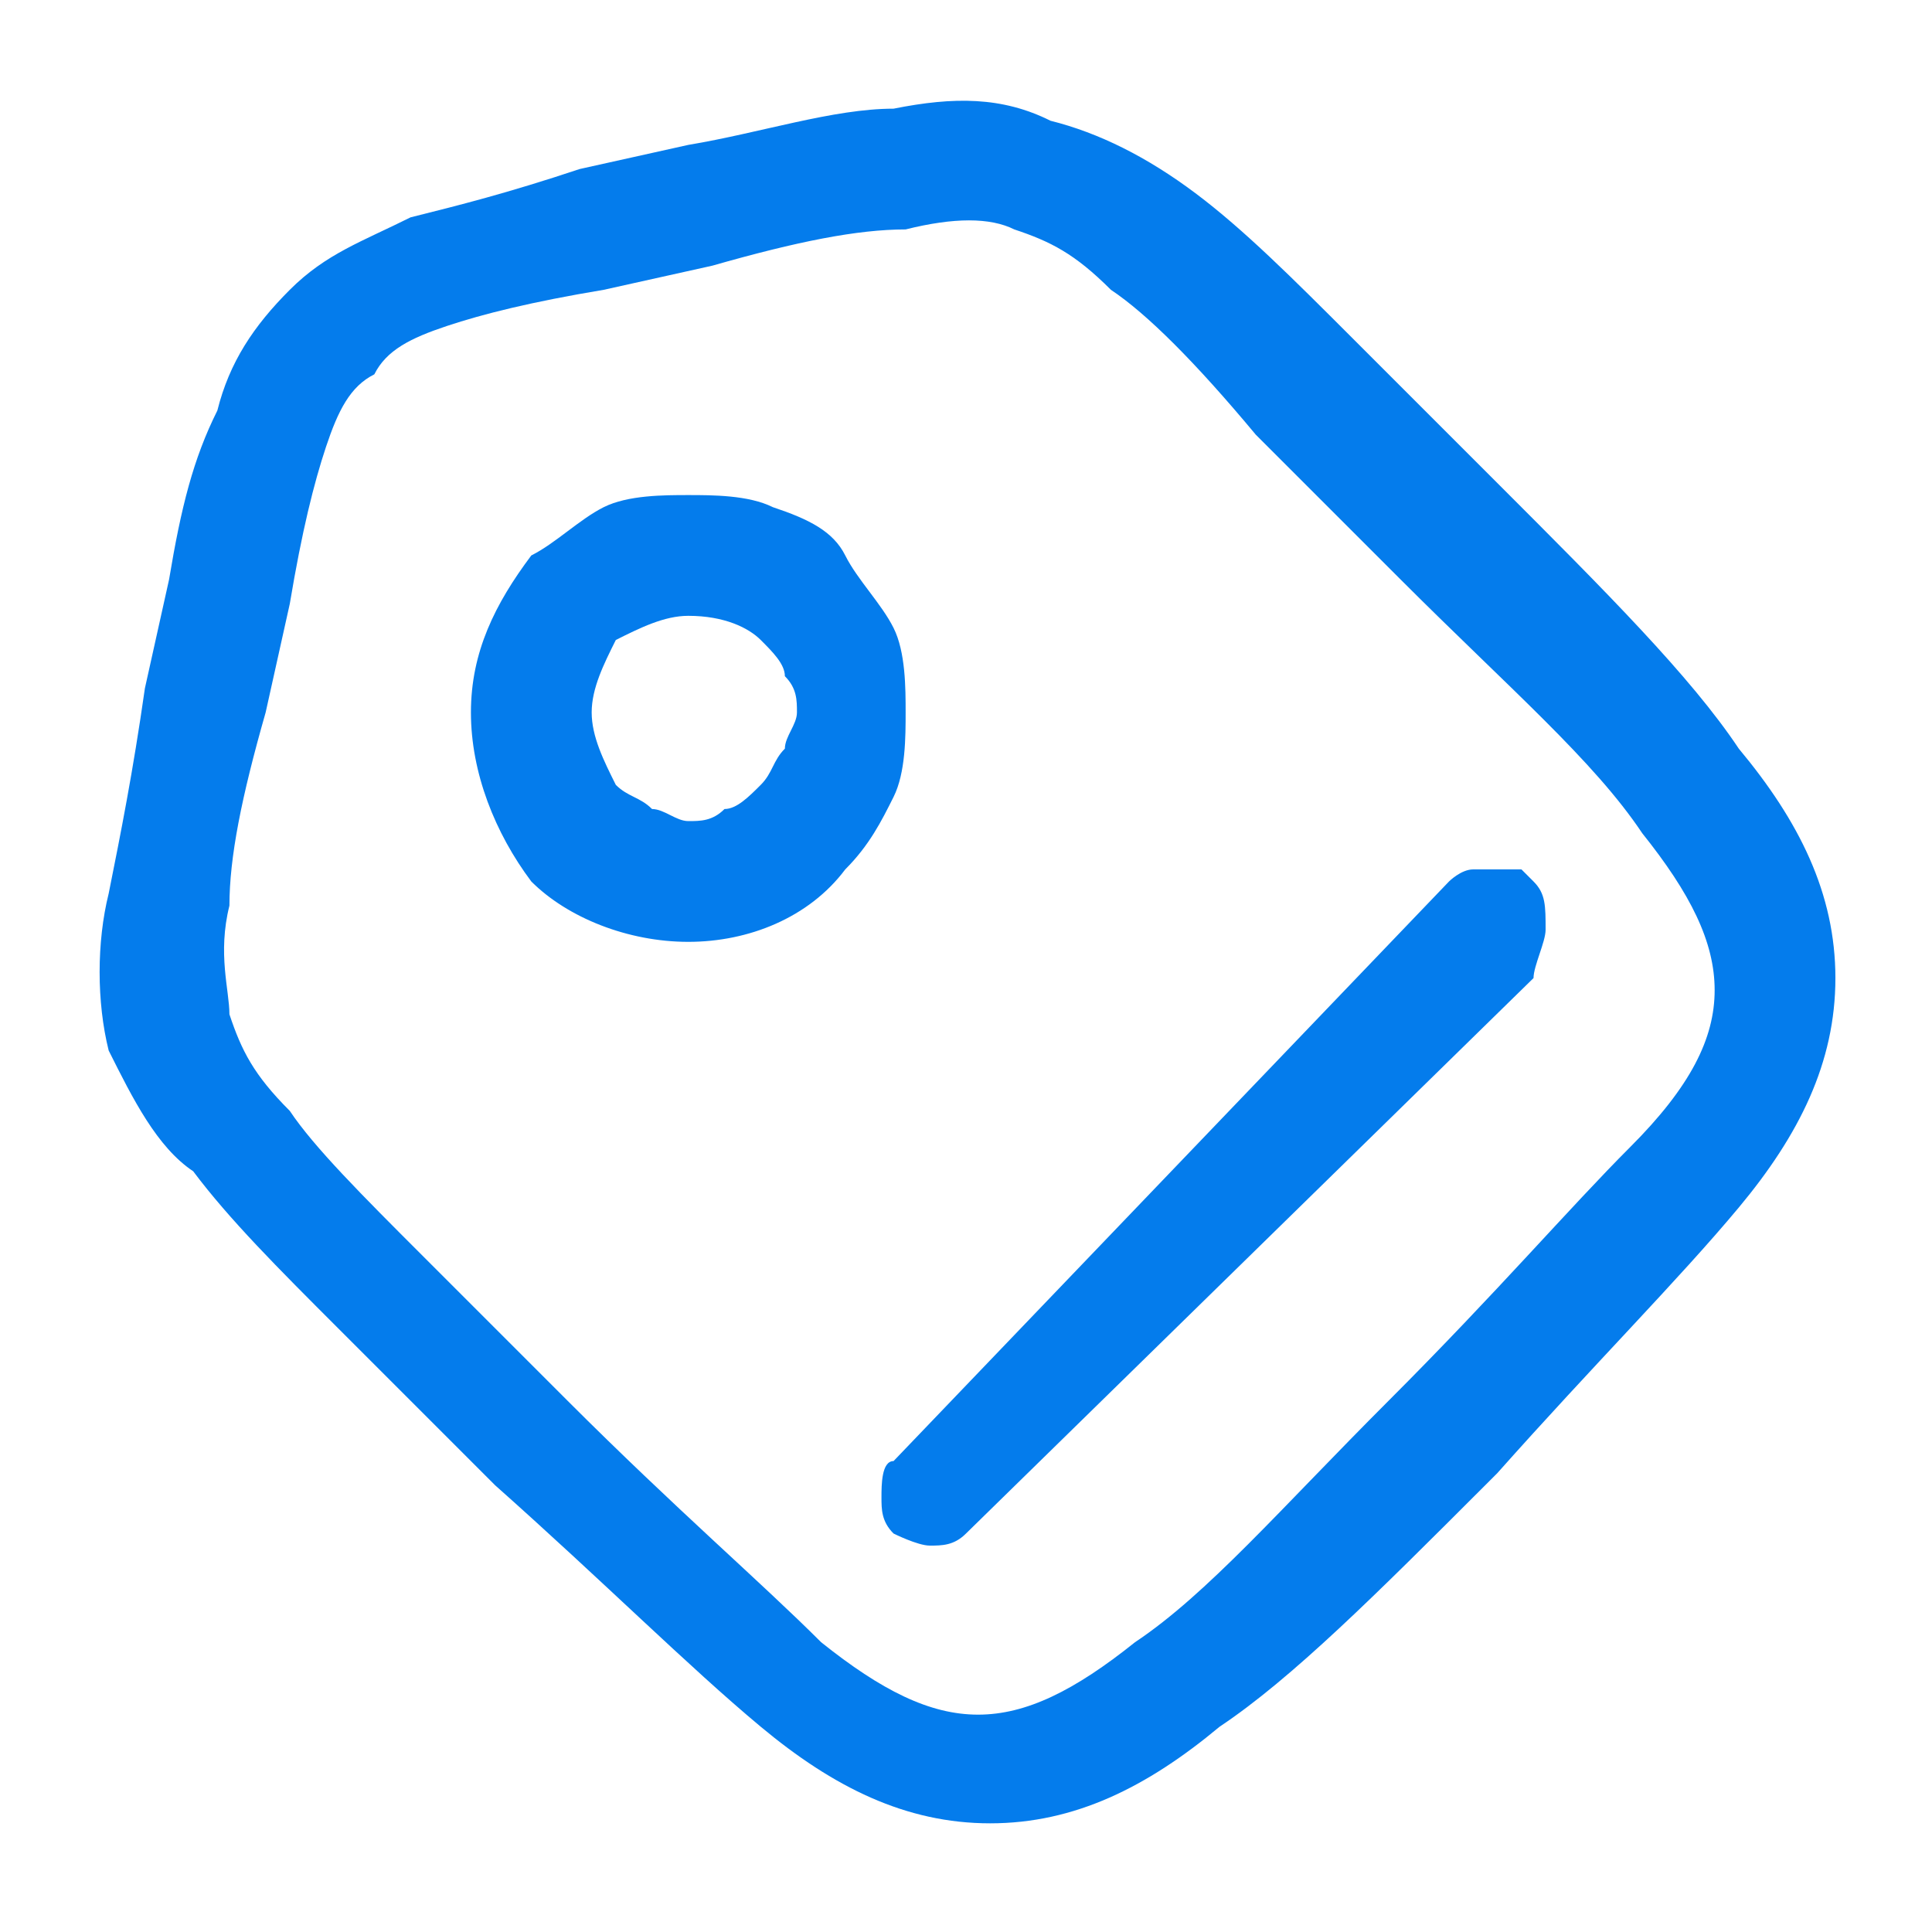 <?xml version="1.0" encoding="utf-8"?>
<!-- Generator: Adobe Illustrator 24.3.0, SVG Export Plug-In . SVG Version: 6.00 Build 0)  -->
<svg version="1.1" id="Layer_1" xmlns="http://www.w3.org/2000/svg" xmlns:xlink="http://www.w3.org/1999/xlink" x="0px" y="0px"
	 viewBox="0 0 16 16" style="enable-background:new 0 0 16 16;" xml:space="preserve">
<style type="text/css">
	.st0{clip-path:url(#SVGID_2_);}
	.st1{fill-rule:evenodd;clip-rule:evenodd;fill:#047CEC;}
</style>
<g>
	<defs>
		<rect id="SVGID_1_" width="16" height="16"/>
	</defs>
	<clipPath id="SVGID_2_">
		<use xlink:href="#SVGID_1_"  style="overflow:visible;"/>
	</clipPath>
	<g class="st0">
		<path class="st1" d="M7.5,1.9C7.1,1.9,6.6,2,5.9,2.2L5,2.4C4.4,2.5,4,2.6,3.7,2.7C3.4,2.8,3.2,2.9,3.1,3.1
			C2.9,3.2,2.8,3.4,2.7,3.7C2.6,4,2.5,4.4,2.4,5L2.2,5.9C2,6.6,1.9,7.1,1.9,7.5c-0.1,0.4,0,0.7,0,0.9C2,8.7,2.1,8.9,2.4,9.2
			C2.6,9.5,3,9.9,3.5,10.4l1.2,1.2c0.9,0.9,1.6,1.5,2.1,2c0.5,0.4,0.9,0.6,1.3,0.6c0.4,0,0.8-0.2,1.3-0.6c0.6-0.4,1.2-1.1,2.1-2
			c0.9-0.9,1.5-1.6,2-2.1C14,9,14.2,8.6,14.2,8.2c0-0.4-0.2-0.8-0.6-1.3c-0.4-0.6-1.1-1.2-2-2.1l-1.2-1.2C9.9,3,9.5,2.6,9.2,2.4
			C8.9,2.1,8.7,2,8.4,1.9C8.2,1.8,7.9,1.8,7.5,1.9 M7.4,0.9c0.5-0.1,0.9-0.1,1.3,0.1c0.4,0.1,0.8,0.3,1.2,0.6
			c0.4,0.3,0.8,0.7,1.3,1.2L12.4,4c0.9,0.9,1.6,1.6,2,2.2c0.5,0.6,0.8,1.2,0.8,1.9c0,0.7-0.3,1.3-0.8,1.9c-0.5,0.6-1.2,1.3-2,2.2
			l-0.1,0.1c-0.9,0.9-1.6,1.6-2.2,2c-0.6,0.5-1.2,0.8-1.9,0.8s-1.3-0.3-1.9-0.8c-0.6-0.5-1.3-1.2-2.2-2l-1.3-1.3
			c-0.5-0.5-0.9-0.9-1.2-1.3C1.3,9.5,1.1,9.1,0.9,8.7C0.8,8.3,0.8,7.8,0.9,7.4c0.1-0.5,0.2-1,0.3-1.7l0.2-0.9c0.1-0.6,0.2-1,0.4-1.4
			c0.1-0.4,0.3-0.7,0.6-1c0.3-0.3,0.6-0.4,1-0.6c0.4-0.1,0.8-0.2,1.4-0.4l0.9-0.2C6.3,1.1,6.9,0.9,7.4,0.9 M6.3,5.3
			C6.2,5.2,6,5.1,5.7,5.1c-0.2,0-0.4,0.1-0.6,0.2C5,5.5,4.9,5.7,4.9,5.9c0,0.2,0.1,0.4,0.2,0.6c0.1,0.1,0.2,0.1,0.3,0.2
			c0.1,0,0.2,0.1,0.3,0.1c0.1,0,0.2,0,0.3-0.1c0.1,0,0.2-0.1,0.3-0.2c0.1-0.1,0.1-0.2,0.2-0.3c0-0.1,0.1-0.2,0.1-0.3
			c0-0.1,0-0.2-0.1-0.3C6.5,5.5,6.4,5.4,6.3,5.3z M4.4,4.6C4.6,4.5,4.8,4.3,5,4.2c0.2-0.1,0.5-0.1,0.7-0.1c0.2,0,0.5,0,0.7,0.1
			C6.7,4.3,6.9,4.4,7,4.6S7.3,5,7.4,5.2c0.1,0.2,0.1,0.5,0.1,0.7c0,0.2,0,0.5-0.1,0.7S7.2,7,7,7.2C6.7,7.6,6.2,7.8,5.7,7.8
			c-0.5,0-1-0.2-1.3-0.5C4.1,6.9,3.9,6.4,3.9,5.9C3.9,5.4,4.1,5,4.4,4.6 M12.7,7.3c0.1,0.1,0.1,0.2,0.1,0.4c0,0.1-0.1,0.3-0.1,0.4
			L8,12.7c-0.1,0.1-0.2,0.1-0.3,0.1c-0.1,0-0.3-0.1-0.3-0.1c-0.1-0.1-0.1-0.2-0.1-0.3c0-0.1,0-0.3,0.1-0.3L12,7.3
			c0,0,0.1-0.1,0.2-0.1c0.1,0,0.1,0,0.2,0s0.1,0,0.2,0C12.6,7.2,12.7,7.3,12.7,7.3z"/>
	</g>
</g>
</svg>
